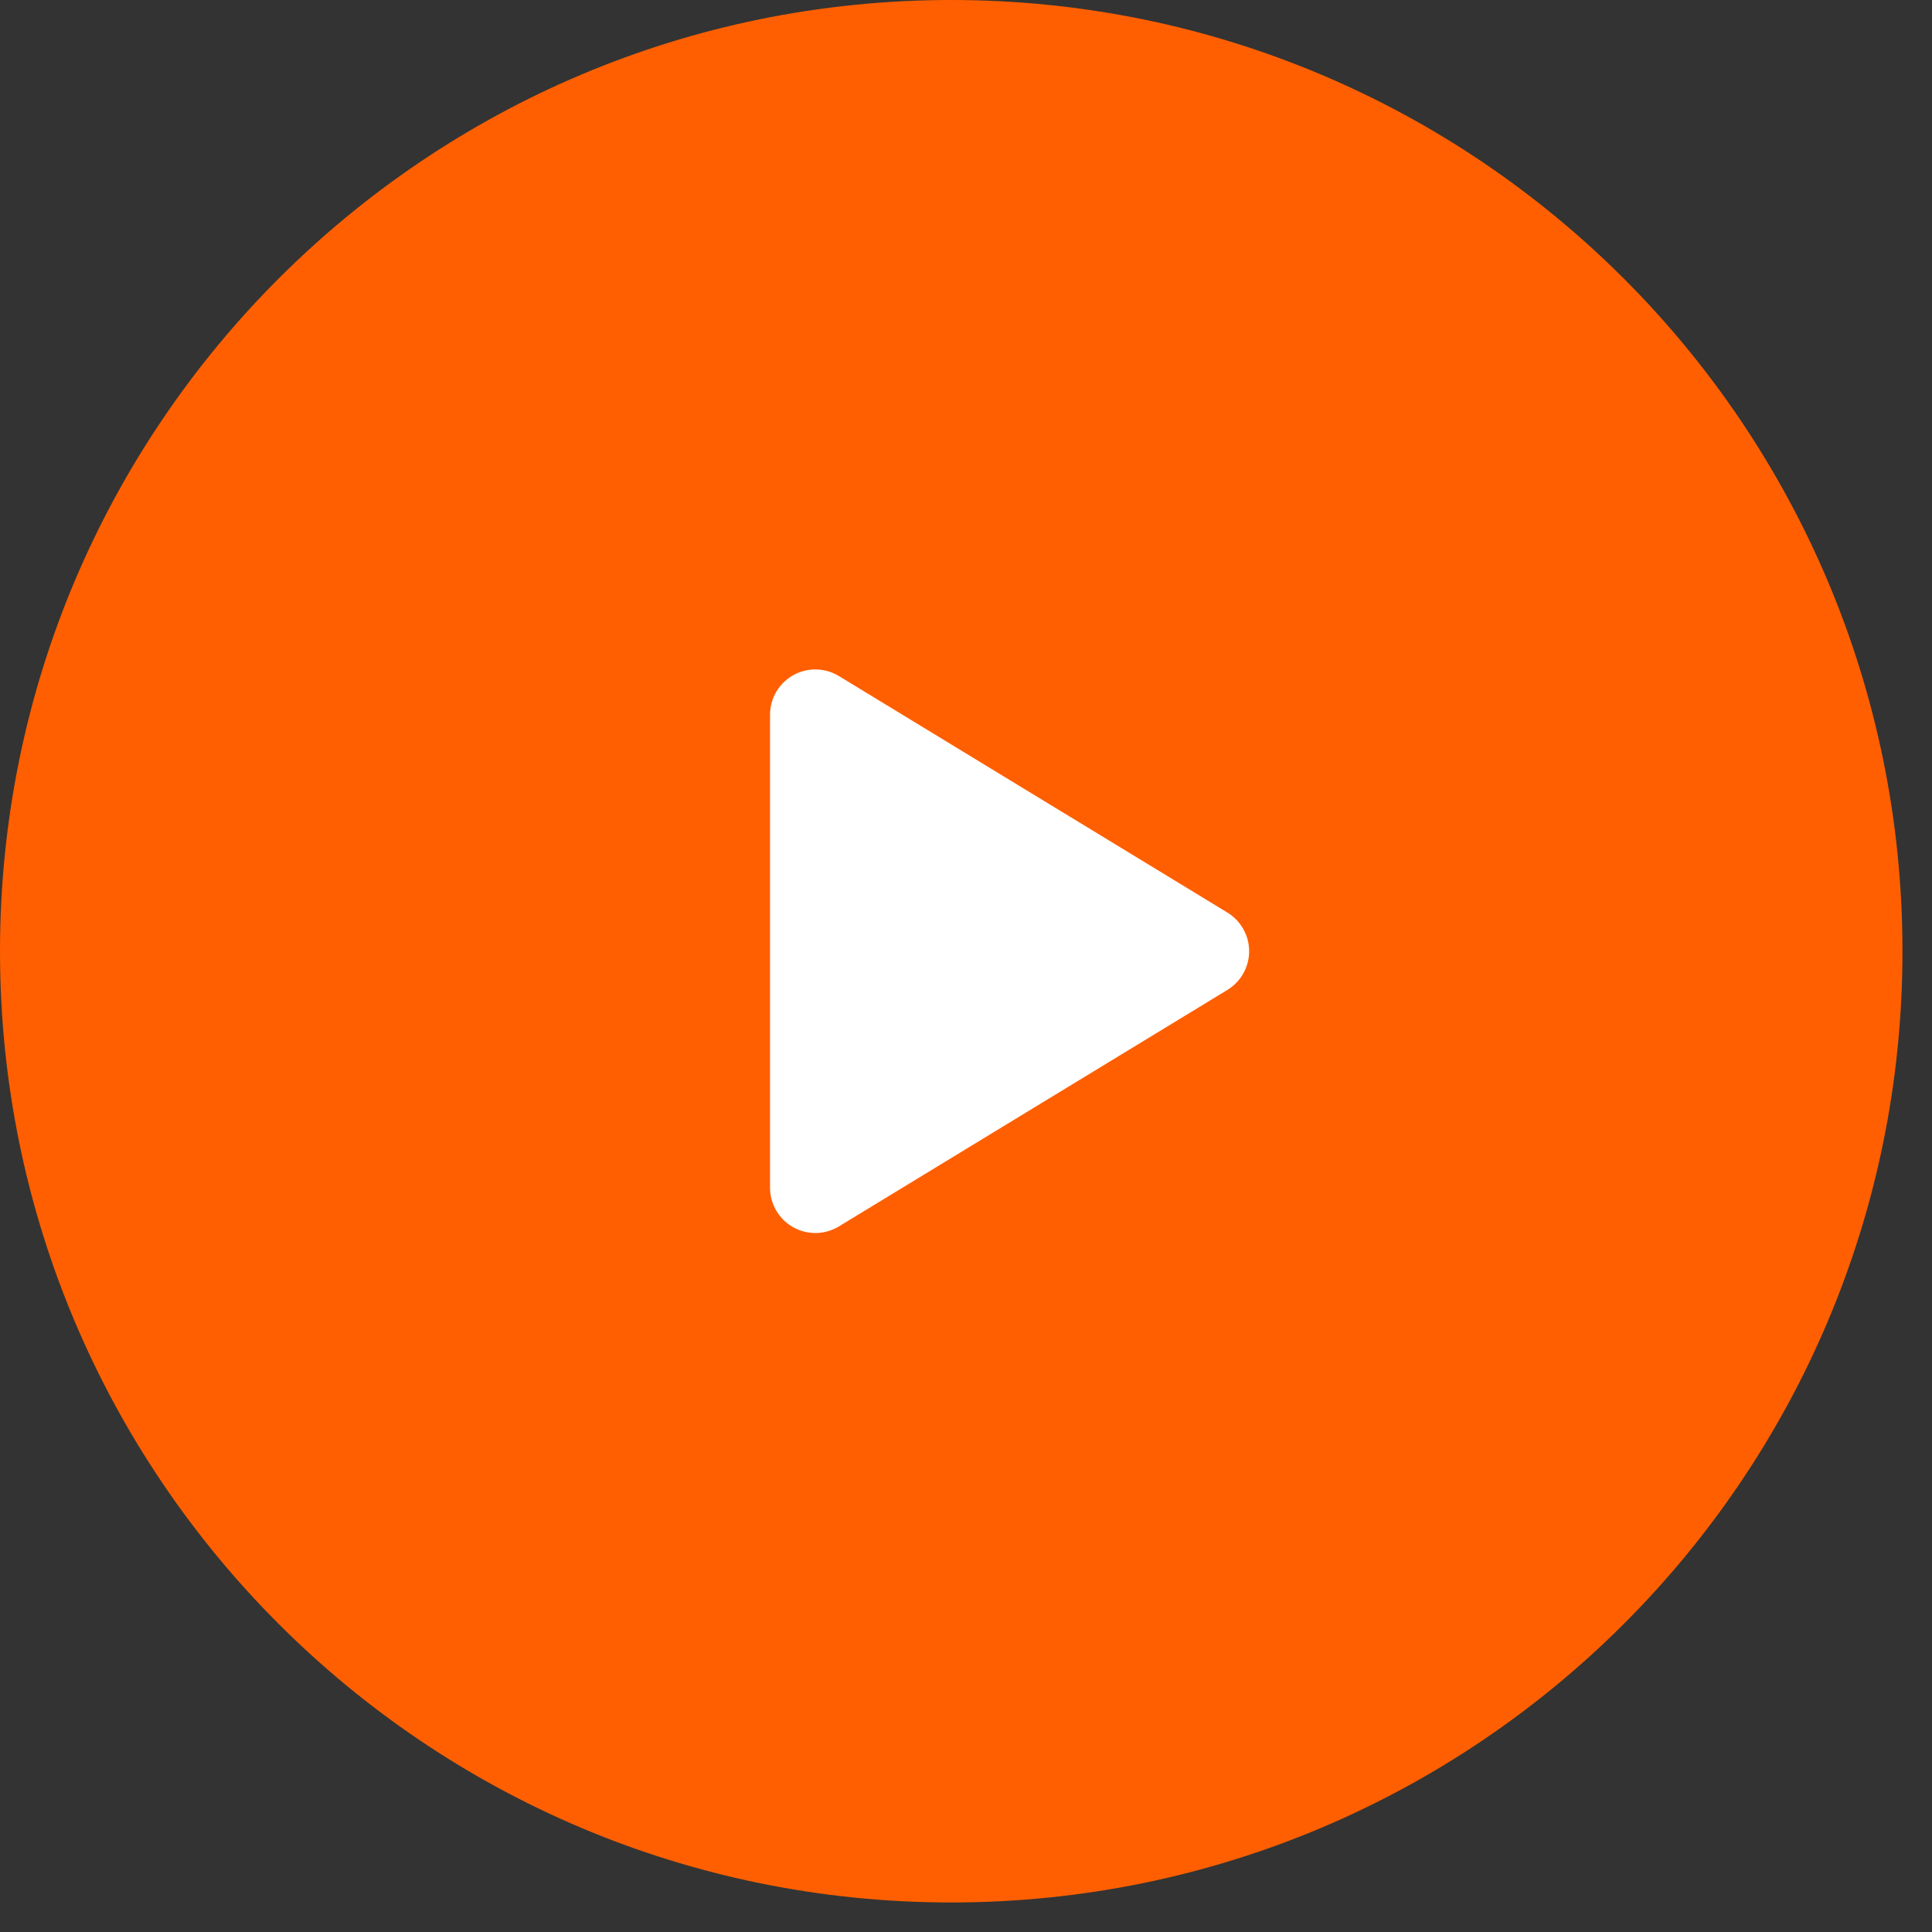 <svg xmlns="http://www.w3.org/2000/svg" fill="none" viewBox="0 0 49 49" height="49" width="49">
<rect x="0" y="0" width="49" height="49" fill="#333333" stroke="none"/>
<path fill="#FF5F00" d="M24.126 48.251C37.45 48.251 48.251 37.45 48.251 24.126C48.251 10.801 37.45 0 24.126 0C10.801 0 0 10.801 0 24.126C0 37.45 10.801 48.251 24.126 48.251Z"></path>
<path fill="white" d="M31.129 23.144C31.297 23.247 31.437 23.391 31.533 23.563C31.63 23.735 31.681 23.928 31.681 24.125C31.681 24.323 31.63 24.517 31.533 24.688C31.437 24.86 31.297 25.004 31.129 25.107L21.276 31.105C21.102 31.21 20.902 31.268 20.699 31.272C20.495 31.275 20.293 31.225 20.116 31.125C19.938 31.025 19.79 30.879 19.687 30.703C19.584 30.527 19.53 30.327 19.53 30.123V18.128C19.53 17.924 19.584 17.724 19.687 17.547C19.79 17.371 19.938 17.226 20.116 17.126C20.293 17.026 20.495 16.975 20.699 16.979C20.902 16.982 21.102 17.04 21.276 17.146L31.129 23.144Z"></path>
</svg>
